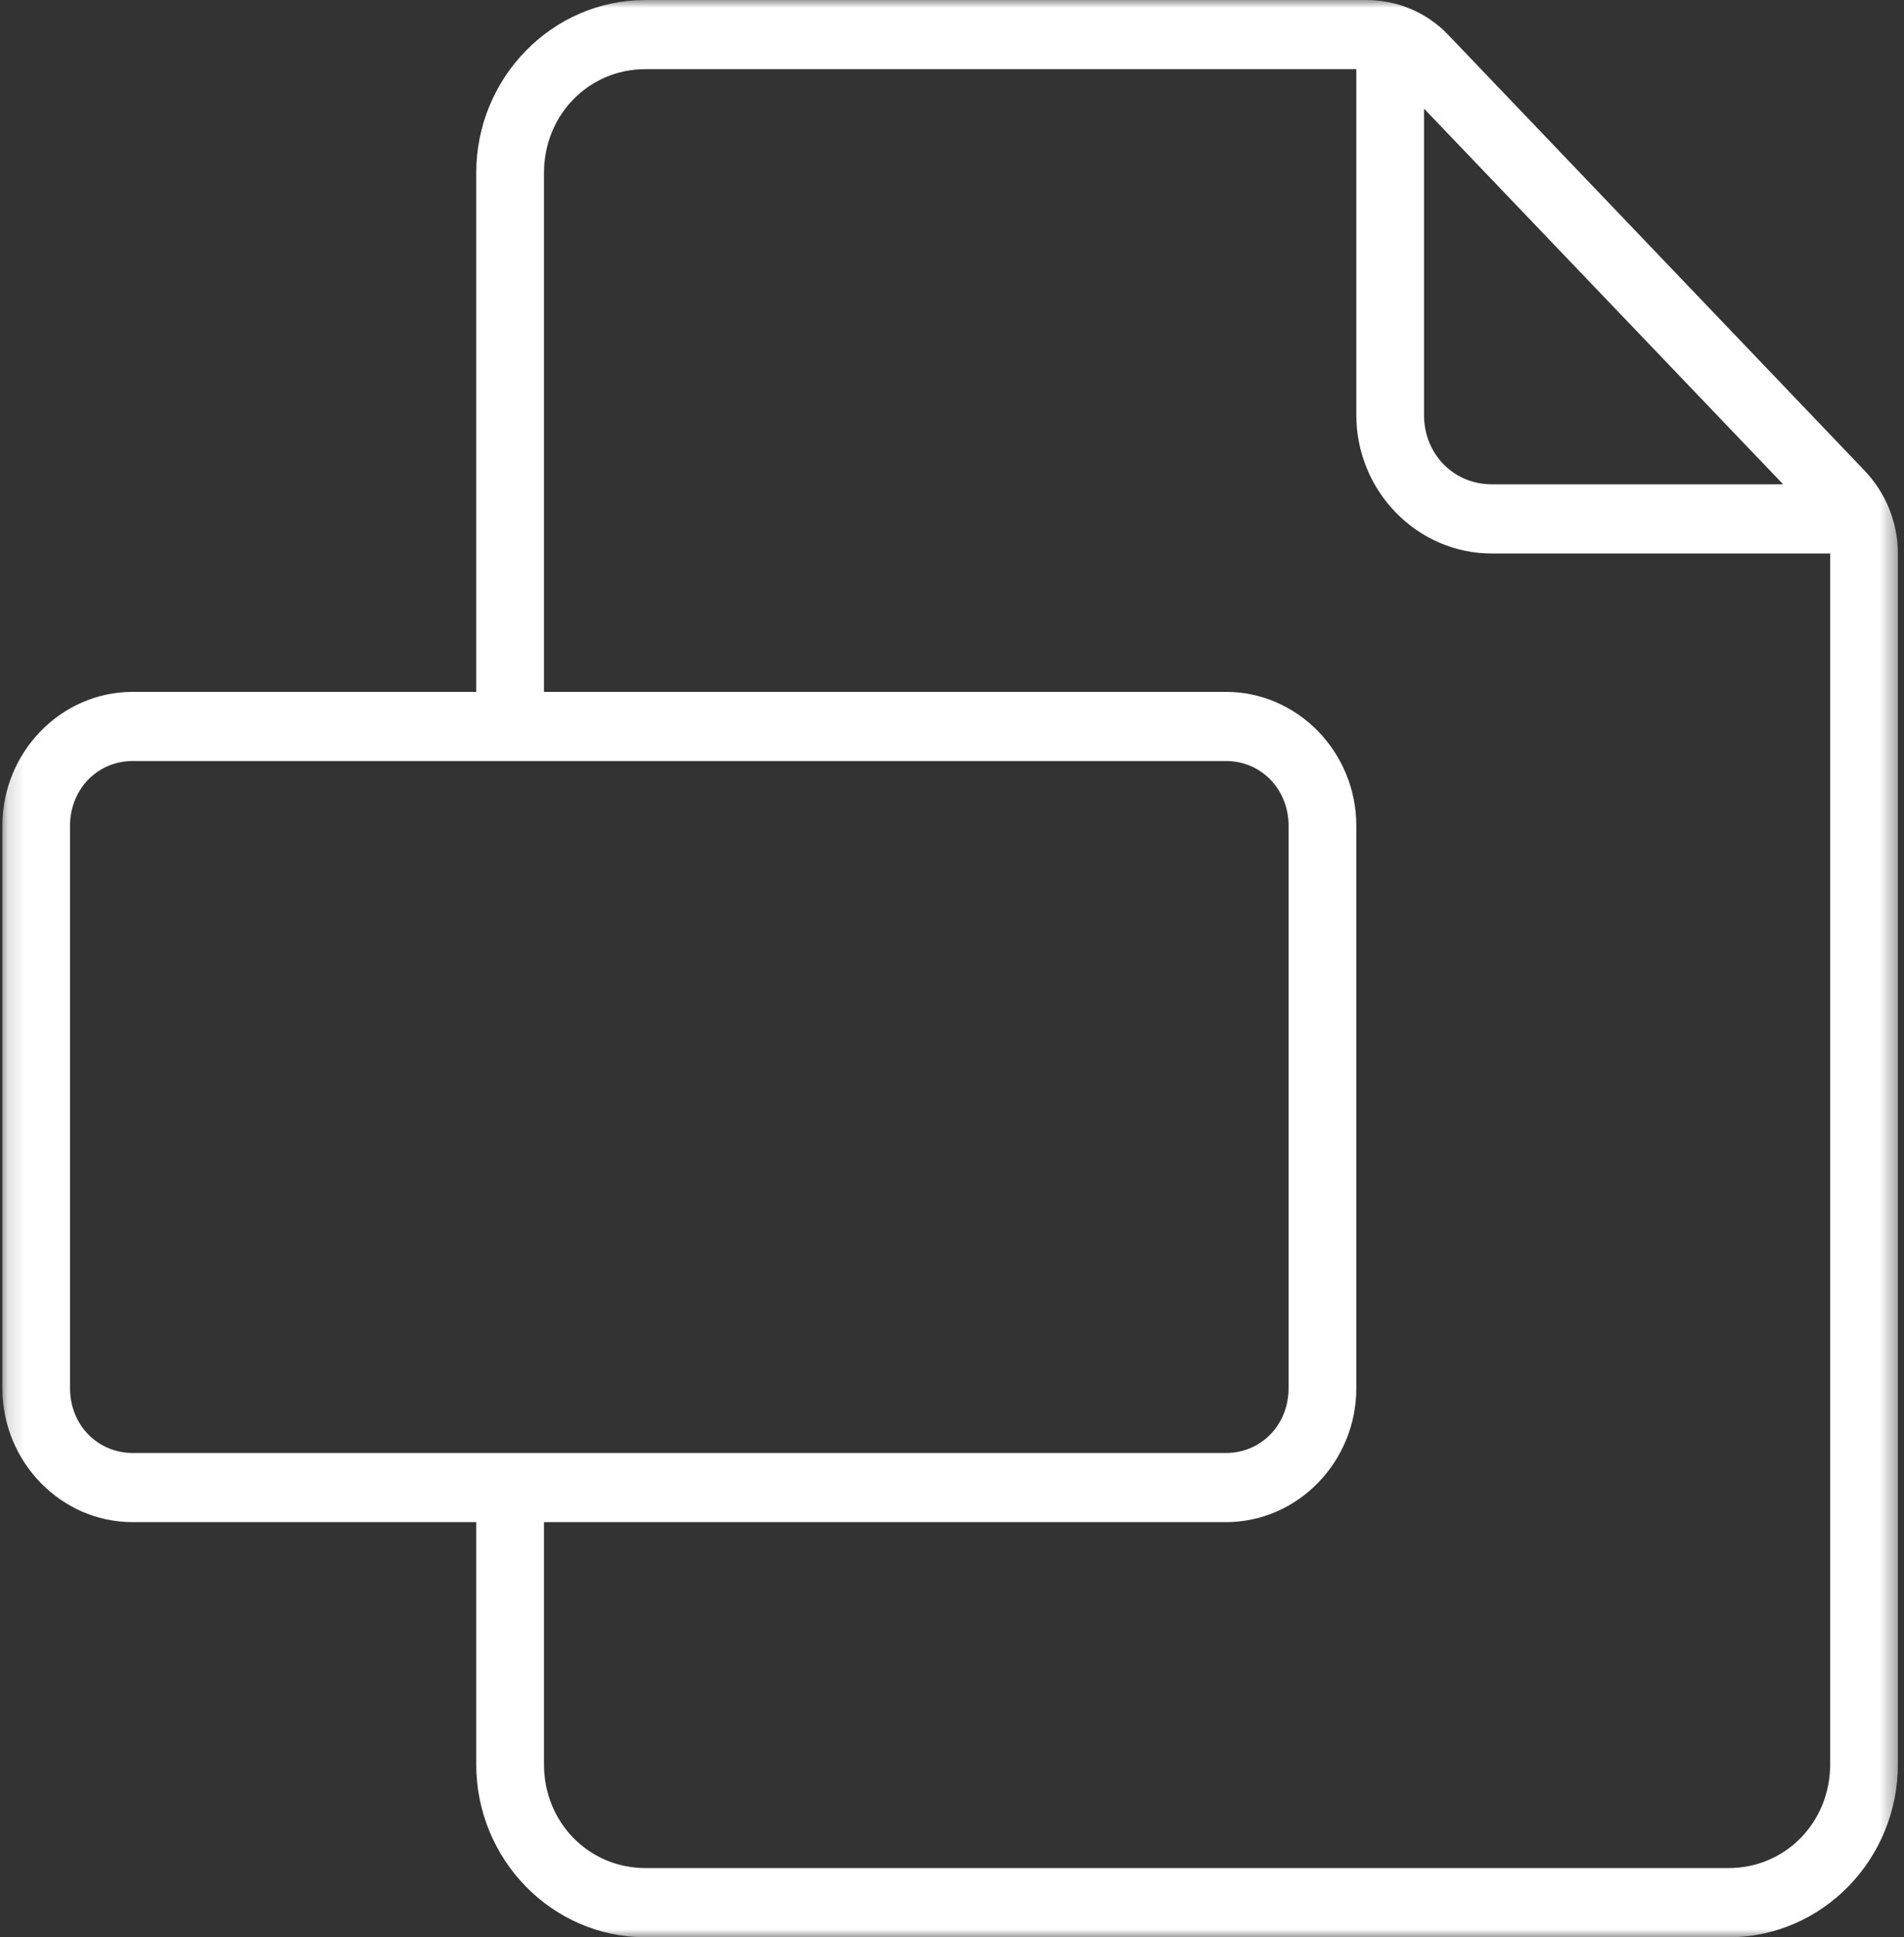 <svg width="118" height="120" viewBox="0 0 118 120" fill="none" xmlns="http://www.w3.org/2000/svg">
<rect x="0" y="0" width="118" height="120" fill="#333333" stroke="none"/>
<mask id="mask0_905_1565" style="mask-type:luminance" maskUnits="userSpaceOnUse" x="0" y="0" width="118" height="120">
<path d="M0.147 0H117.621V120H0.147V0Z" fill="white"/>
</mask>
<g mask="url(#mask0_905_1565)">
<path d="M40.003 0C34.222 0 29.515 4.808 29.515 10.714V42.857H8.219C3.771 42.857 0.147 46.596 0.147 51.148V85.993C0.147 90.545 3.771 94.284 8.219 94.284H29.515V109.286C29.515 115.192 34.222 120 40.003 120H107.132C112.914 120 117.621 115.192 117.621 109.286V34.286C117.621 32.333 116.847 30.492 115.536 29.129L89.747 2.153C88.404 0.744 86.56 0 84.667 0H40.003ZM40.003 4.283H84.057V25.711C84.057 30.422 87.835 34.286 92.447 34.286H113.424V109.286C113.424 112.88 110.651 115.712 107.132 115.712H40.003C36.484 115.712 33.712 112.88 33.712 109.286V94.284H75.981C80.428 94.284 84.057 90.545 84.057 85.993V51.148C84.057 46.596 80.428 42.857 75.981 42.857H33.712V10.714C33.712 7.12 36.484 4.283 40.003 4.283ZM88.254 6.729L110.51 29.999H92.447C90.088 29.999 88.254 28.125 88.254 25.711V6.729ZM8.219 47.14H75.981C78.157 47.14 79.859 48.884 79.859 51.148V85.993C79.859 88.257 78.157 90.001 75.981 90.001H8.219C6.047 90.001 4.34 88.257 4.34 85.993V51.148C4.34 48.884 6.047 47.14 8.219 47.14Z" fill="white"/>
</g>
</svg>
